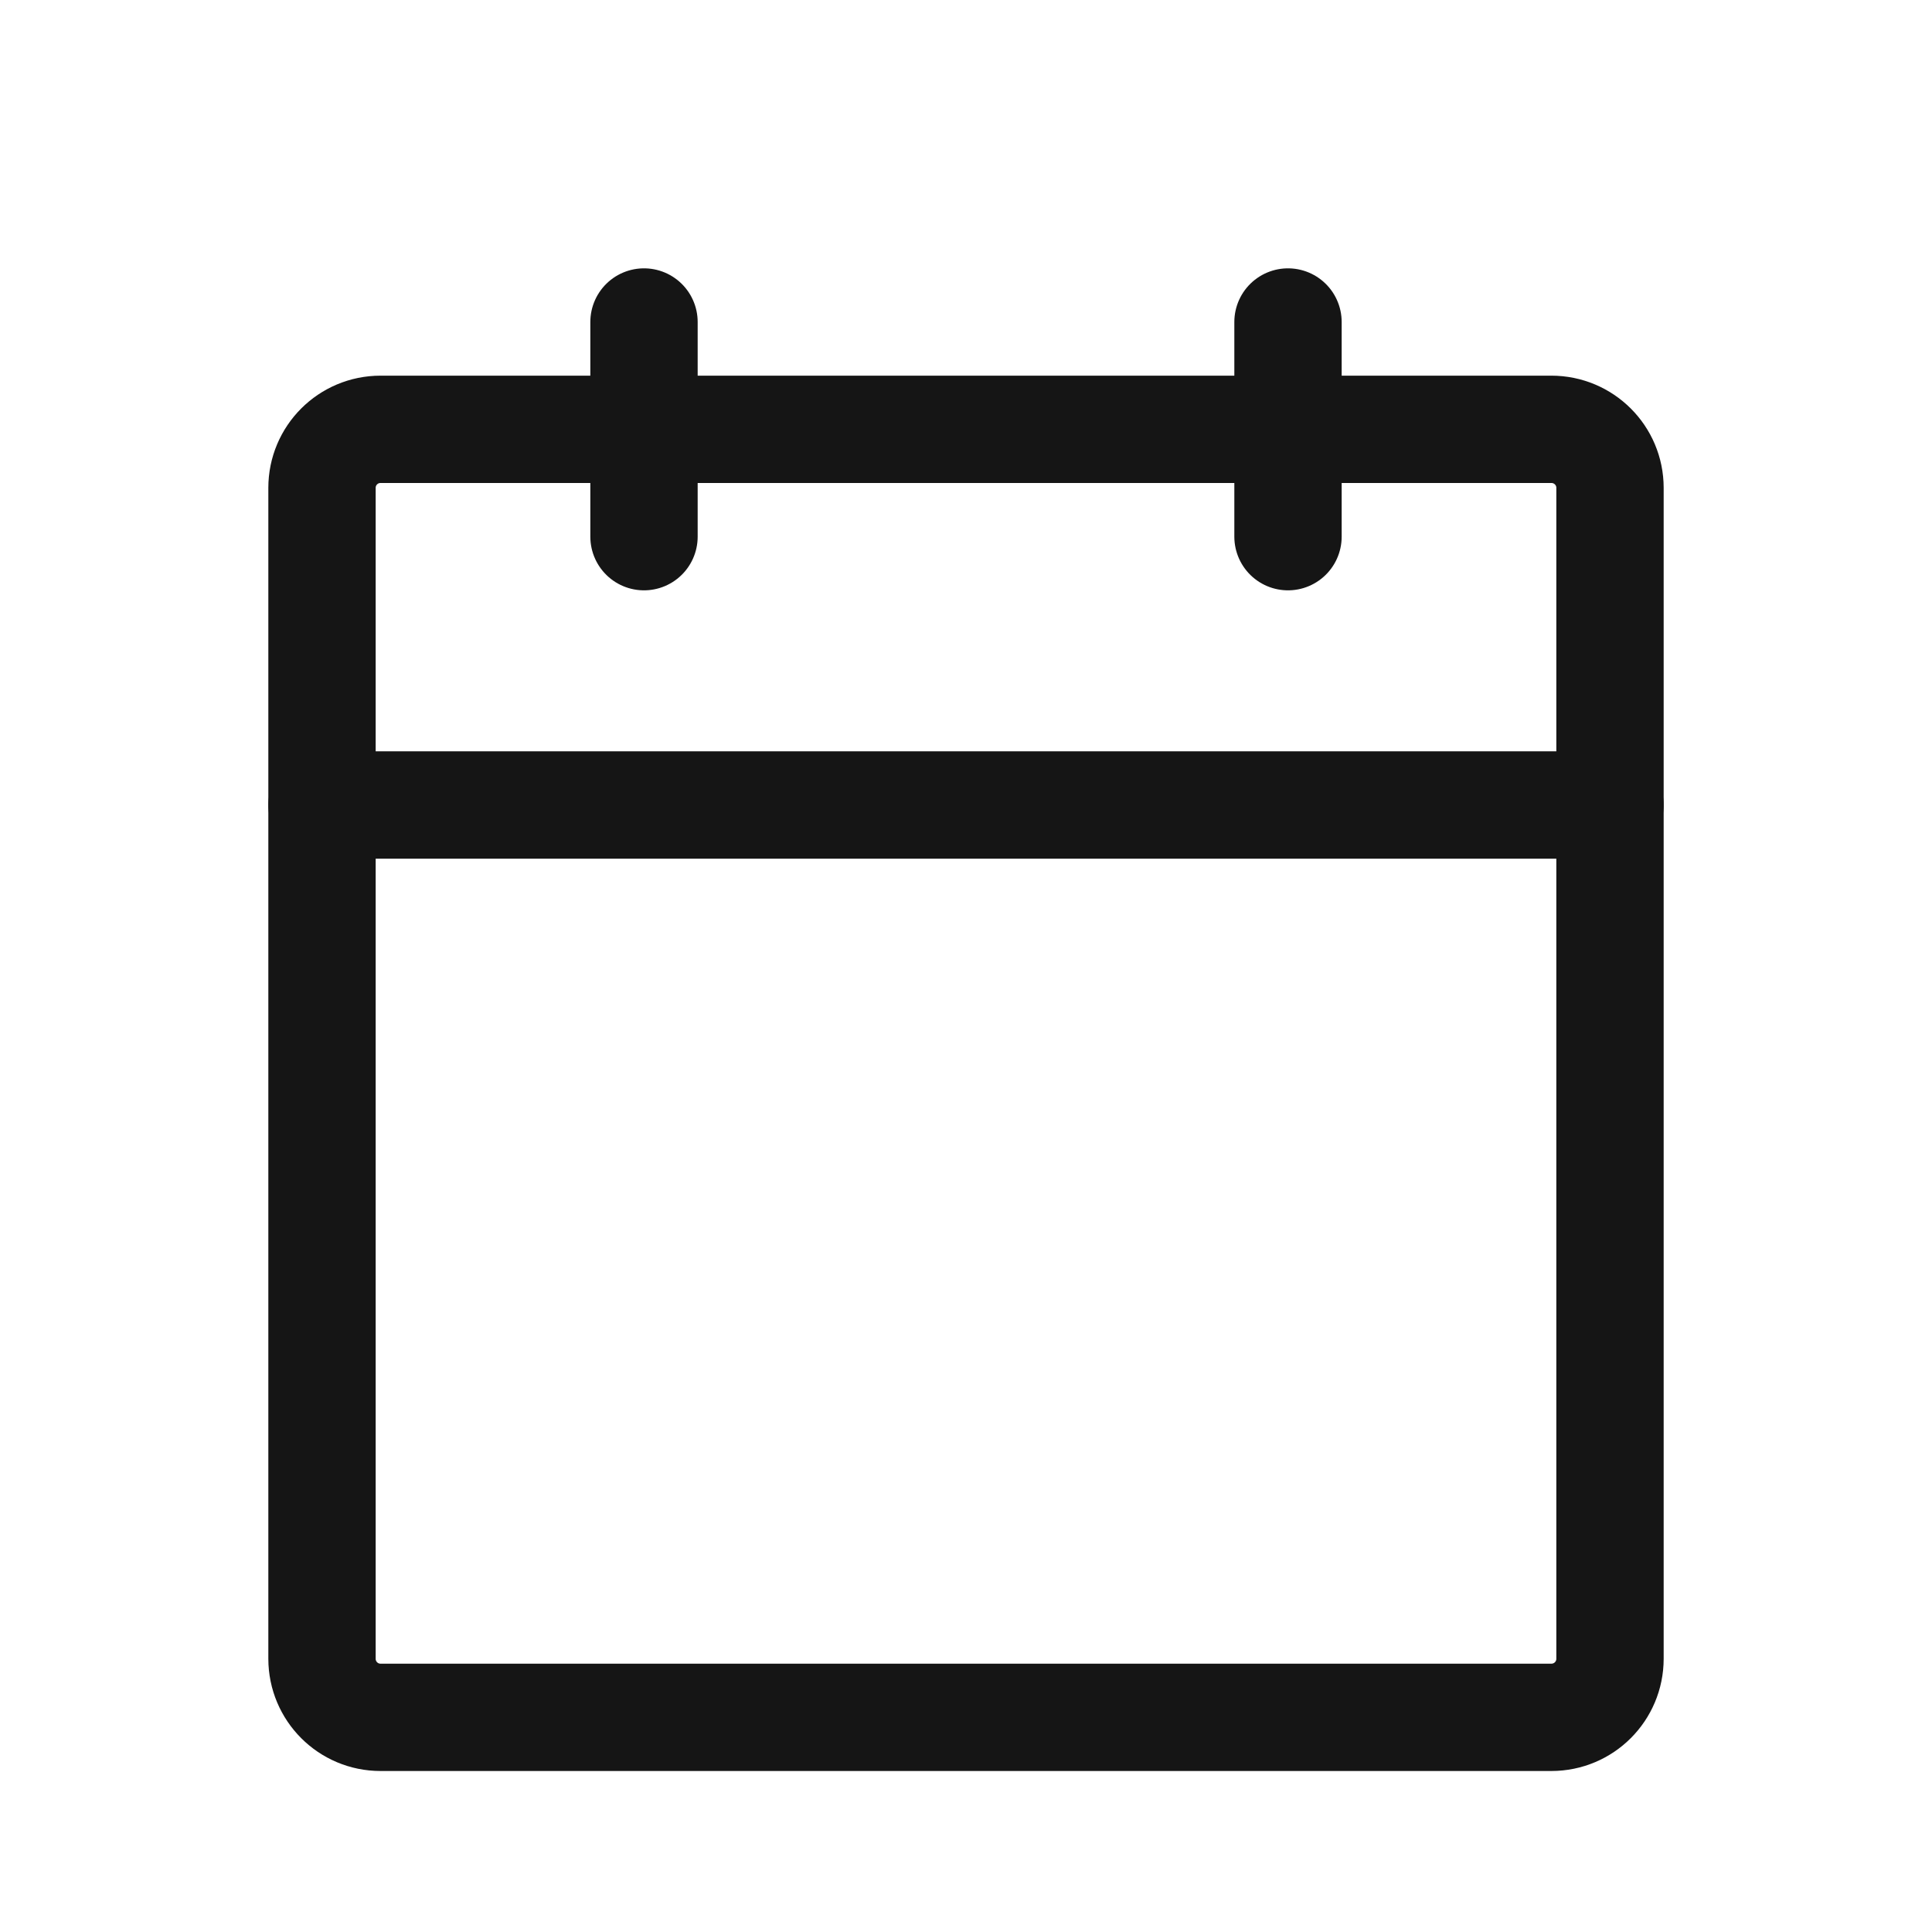 <svg width="18" height="18" viewBox="0 0 18 18" fill="none" xmlns="http://www.w3.org/2000/svg">
<path d="M14.454 4H3.545C3.244 4 3 4.244 3 4.545V15.454C3 15.756 3.244 16 3.545 16H14.454C14.756 16 15 15.756 15 15.454V4.545C15 4.244 14.756 4 14.454 4Z" stroke="#151515" stroke-linecap="round" stroke-linejoin="round"/>
<path d="M12 3V5" stroke="#151515" stroke-linecap="round" stroke-linejoin="round"/>
<path d="M6 3V5" stroke="#151515" stroke-linecap="round" stroke-linejoin="round"/>
<path d="M3 7.5H15" stroke="#151515" stroke-linecap="round" stroke-linejoin="round"/>
</svg>
